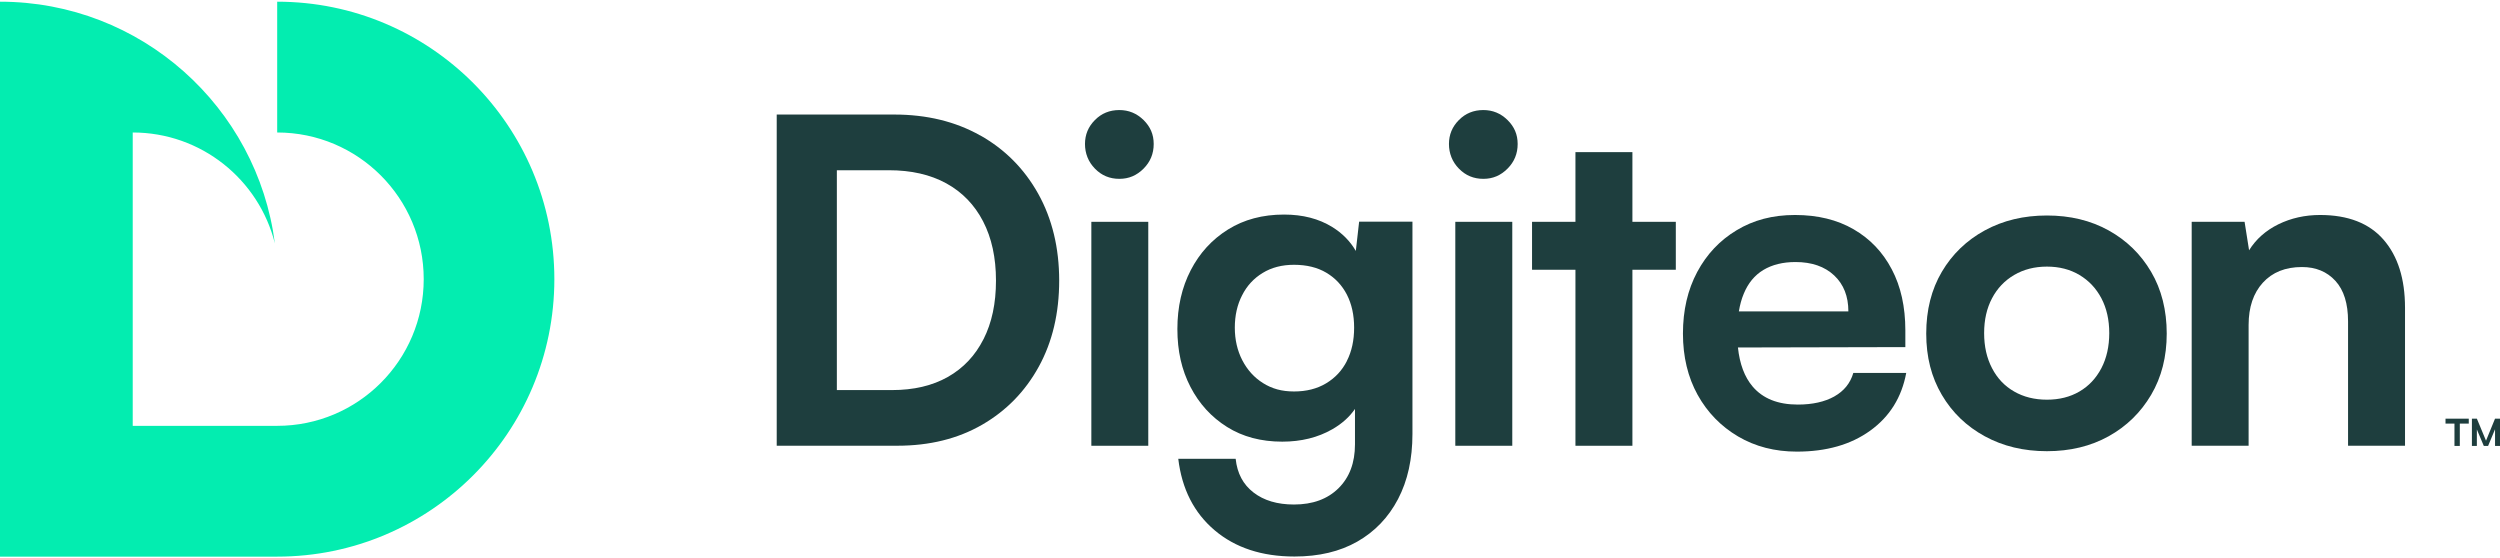 <?xml version="1.0" encoding="UTF-8"?> <svg xmlns="http://www.w3.org/2000/svg" xmlns:xlink="http://www.w3.org/1999/xlink" width="300px" height="67px" viewBox="0 0 252 56" version="1.1"><g id="surface1"><path style=" stroke:none;fill-rule:nonzero;fill:rgb(11.765%,24.314%,24.314%);fill-opacity:1;" d="M 98.793 13.508 C 96.305 12.109 93.414 11.406 90.137 11.406 L 78.293 11.406 L 78.293 44.789 L 90.457 44.789 C 93.707 44.789 96.555 44.082 99 42.672 C 101.445 41.258 103.348 39.305 104.715 36.809 C 106.082 34.316 106.766 31.426 106.766 28.141 C 106.766 24.855 106.059 21.91 104.648 19.383 C 103.238 16.859 101.281 14.898 98.793 13.5 M 99.137 34.047 C 98.301 35.707 97.102 36.973 95.539 37.859 C 93.977 38.742 92.094 39.18 89.914 39.18 L 84.355 39.18 L 84.355 17.02 L 89.598 17.02 C 91.844 17.02 93.773 17.457 95.383 18.34 C 96.988 19.223 98.23 20.5 99.094 22.168 C 99.961 23.844 100.395 25.832 100.395 28.141 C 100.395 30.453 99.977 32.391 99.141 34.047 "></path><path style=" stroke:none;fill-rule:nonzero;fill:rgb(11.765%,24.314%,24.314%);fill-opacity:1;" d="M 110.008 22.219 L 115.746 22.219 L 115.746 44.793 L 110.008 44.793 Z M 110.008 22.219 "></path><path style=" stroke:none;fill-rule:nonzero;fill:rgb(11.765%,24.314%,24.314%);fill-opacity:1;" d="M 112.828 10.953 C 111.855 10.953 111.035 11.285 110.371 11.957 C 109.699 12.629 109.367 13.43 109.367 14.375 C 109.367 15.316 109.699 16.176 110.371 16.859 C 111.039 17.547 111.855 17.887 112.828 17.887 C 113.801 17.887 114.582 17.543 115.27 16.859 C 115.953 16.176 116.293 15.348 116.293 14.375 C 116.293 13.402 115.949 12.629 115.27 11.957 C 114.582 11.285 113.77 10.953 112.828 10.953 "></path><path style=" stroke:none;fill-rule:nonzero;fill:rgb(11.765%,24.314%,24.314%);fill-opacity:1;" d="M 136.668 25.156 C 136.102 24.18 135.312 23.375 134.289 22.742 C 132.938 21.906 131.32 21.488 129.434 21.488 C 127.277 21.488 125.395 21.988 123.785 22.992 C 122.176 23.996 120.922 25.363 120.027 27.098 C 119.129 28.828 118.68 30.805 118.68 33.023 C 118.68 35.246 119.117 37.16 120 38.863 C 120.883 40.566 122.113 41.91 123.688 42.898 C 125.266 43.887 127.121 44.379 129.25 44.379 C 131.164 44.379 132.848 43.961 134.305 43.125 C 135.27 42.57 136.027 41.887 136.582 41.082 L 136.582 44.652 C 136.582 46.508 136.027 47.98 134.918 49.078 C 133.809 50.172 132.312 50.715 130.434 50.715 C 128.758 50.715 127.402 50.312 126.355 49.504 C 125.309 48.699 124.707 47.57 124.555 46.109 L 118.77 46.109 C 119.133 49.152 120.359 51.555 122.441 53.316 C 124.52 55.074 127.203 55.957 130.484 55.957 C 132.941 55.957 135.055 55.457 136.816 54.453 C 138.578 53.449 139.949 52.023 140.922 50.168 C 141.895 48.309 142.375 46.121 142.375 43.598 L 142.375 22.207 L 137 22.207 L 136.668 25.145 Z M 135.77 36.242 C 135.285 37.203 134.586 37.953 133.672 38.5 C 132.762 39.047 131.684 39.32 130.438 39.32 C 129.191 39.32 128.211 39.039 127.316 38.477 C 126.422 37.918 125.727 37.145 125.223 36.172 C 124.723 35.199 124.469 34.105 124.469 32.887 C 124.469 31.672 124.711 30.582 125.203 29.629 C 125.684 28.672 126.379 27.918 127.273 27.375 C 128.168 26.824 129.223 26.551 130.438 26.551 C 131.711 26.551 132.801 26.82 133.691 27.348 C 134.59 27.879 135.281 28.621 135.766 29.559 C 136.25 30.504 136.496 31.613 136.496 32.887 C 136.496 34.164 136.254 35.285 135.766 36.238 "></path><path style=" stroke:none;fill-rule:nonzero;fill:rgb(11.765%,24.314%,24.314%);fill-opacity:1;" d="M 146.695 22.219 L 152.438 22.219 L 152.438 44.793 L 146.695 44.793 Z M 146.695 22.219 "></path><path style=" stroke:none;fill-rule:nonzero;fill:rgb(11.765%,24.314%,24.314%);fill-opacity:1;" d="M 149.52 10.953 C 148.547 10.953 147.723 11.285 147.059 11.957 C 146.387 12.629 146.055 13.43 146.055 14.375 C 146.055 15.316 146.387 16.176 147.059 16.859 C 147.73 17.547 148.547 17.887 149.52 17.887 C 150.492 17.887 151.273 17.543 151.957 16.859 C 152.641 16.176 152.98 15.348 152.98 14.375 C 152.98 13.402 152.637 12.629 151.957 11.957 C 151.273 11.285 150.461 10.953 149.52 10.953 "></path><path style=" stroke:none;fill-rule:nonzero;fill:rgb(11.765%,24.314%,24.314%);fill-opacity:1;" d="M 164.547 15.195 L 158.805 15.195 L 158.805 22.219 L 154.43 22.219 L 154.43 27.051 L 158.805 27.051 L 158.805 44.793 L 164.547 44.793 L 164.547 27.051 L 168.922 27.051 L 168.922 22.219 L 164.547 22.219 Z M 164.547 15.195 "></path><path style=" stroke:none;fill-rule:nonzero;fill:rgb(11.765%,24.314%,24.314%);fill-opacity:1;" d="M 184.906 39.82 C 183.934 40.363 182.703 40.641 181.219 40.641 C 179.211 40.641 177.695 40.035 176.66 38.816 C 175.852 37.863 175.359 36.551 175.184 34.887 L 192.059 34.848 L 192.059 33.16 C 192.059 30.789 191.605 28.738 190.691 27.008 C 189.781 25.27 188.5 23.93 186.84 22.969 C 185.184 22.012 183.219 21.531 180.941 21.531 C 178.664 21.531 176.762 22.043 175.062 23.062 C 173.359 24.082 172.035 25.488 171.078 27.277 C 170.121 29.074 169.641 31.137 169.641 33.48 C 169.641 35.82 170.137 37.879 171.121 39.66 C 172.109 41.438 173.473 42.836 175.199 43.855 C 176.934 44.875 178.902 45.383 181.121 45.383 C 184.102 45.383 186.566 44.68 188.523 43.266 C 190.484 41.852 191.691 39.914 192.148 37.449 L 186.816 37.449 C 186.516 38.484 185.875 39.273 184.902 39.82 M 177.75 27.07 C 178.633 26.543 179.711 26.273 180.984 26.273 C 182.625 26.273 183.922 26.723 184.883 27.621 C 185.84 28.52 186.316 29.727 186.316 31.25 L 175.277 31.25 C 175.387 30.594 175.547 29.996 175.77 29.469 C 176.207 28.402 176.867 27.605 177.75 27.07 "></path><path style=" stroke:none;fill-rule:nonzero;fill:rgb(11.765%,24.314%,24.314%);fill-opacity:1;" d="M 212.551 23.086 C 210.738 22.082 208.668 21.582 206.332 21.582 C 203.992 21.582 201.906 22.082 200.066 23.086 C 198.227 24.09 196.785 25.484 195.738 27.258 C 194.688 29.039 194.164 31.113 194.164 33.484 C 194.164 35.855 194.688 37.883 195.738 39.664 C 196.785 41.445 198.227 42.832 200.066 43.836 C 201.906 44.84 203.992 45.34 206.332 45.34 C 208.668 45.34 210.738 44.84 212.551 43.836 C 214.359 42.832 215.785 41.438 216.832 39.664 C 217.883 37.883 218.406 35.824 218.406 33.484 C 218.406 31.145 217.883 29.039 216.832 27.258 C 215.785 25.477 214.359 24.09 212.551 23.086 M 211.82 36.973 C 211.285 37.992 210.547 38.777 209.609 39.324 C 208.668 39.875 207.574 40.148 206.332 40.148 C 205.086 40.148 203.98 39.875 203.027 39.324 C 202.07 38.781 201.324 37.992 200.797 36.973 C 200.266 35.957 200 34.781 200 33.438 C 200 32.098 200.266 30.93 200.797 29.926 C 201.324 28.922 202.07 28.141 203.027 27.578 C 203.988 27.016 205.086 26.734 206.332 26.734 C 207.574 26.734 208.668 27.016 209.609 27.578 C 210.555 28.141 211.289 28.922 211.82 29.926 C 212.348 30.93 212.613 32.102 212.613 33.438 C 212.613 34.773 212.348 35.957 211.82 36.973 "></path><path style=" stroke:none;fill-rule:nonzero;fill:rgb(11.765%,24.314%,24.314%);fill-opacity:1;" d="M 240.262 24.02 C 238.82 22.363 236.684 21.531 233.863 21.531 C 232.344 21.531 230.945 21.844 229.668 22.465 C 228.395 23.09 227.406 23.965 226.707 25.09 L 226.254 22.219 L 220.922 22.219 L 220.922 44.793 L 226.66 44.793 L 226.66 32.617 C 226.66 30.82 227.141 29.402 228.098 28.352 C 229.055 27.305 230.363 26.777 232.039 26.777 C 233.434 26.777 234.559 27.242 235.41 28.172 C 236.262 29.102 236.684 30.461 236.684 32.254 L 236.684 44.793 L 242.426 44.793 L 242.426 30.887 C 242.426 27.965 241.703 25.68 240.262 24.02 "></path><path style=" stroke:none;fill-rule:nonzero;fill:rgb(11.765%,24.314%,24.314%);fill-opacity:1;" d="M 247.41 42.559 L 246.508 42.559 L 246.508 42.059 L 248.852 42.059 L 248.852 42.559 L 247.949 42.559 L 247.949 44.809 L 247.41 44.809 Z M 249.668 44.809 L 249.168 44.809 L 249.168 42.059 L 249.668 42.059 L 250.59 44.281 L 251.5 42.059 L 252 42.059 L 252 44.809 L 251.5 44.809 L 251.5 43.129 L 250.801 44.809 L 250.367 44.809 L 249.668 43.148 Z M 249.668 44.809 "></path><path style=" stroke:none;fill-rule:nonzero;fill:rgb(1.176%,92.941%,69.02%);fill-opacity:1;" d="M 27.941 0.031 L 27.941 13.215 C 36.098 13.215 42.711 19.832 42.711 28 C 42.711 36.168 36.098 42.785 27.941 42.785 C 27.941 42.785 13.379 42.785 13.379 42.785 L 13.379 13.215 C 20.293 13.215 26.094 17.965 27.707 24.387 C 25.934 10.645 14.207 0.031 0 0.031 L 0 55.969 L 27.941 55.969 C 43.371 55.969 55.879 43.445 55.879 28 C 55.879 12.555 43.371 0.031 27.941 0.031 Z M 27.941 0.031 "></path></g></svg> 